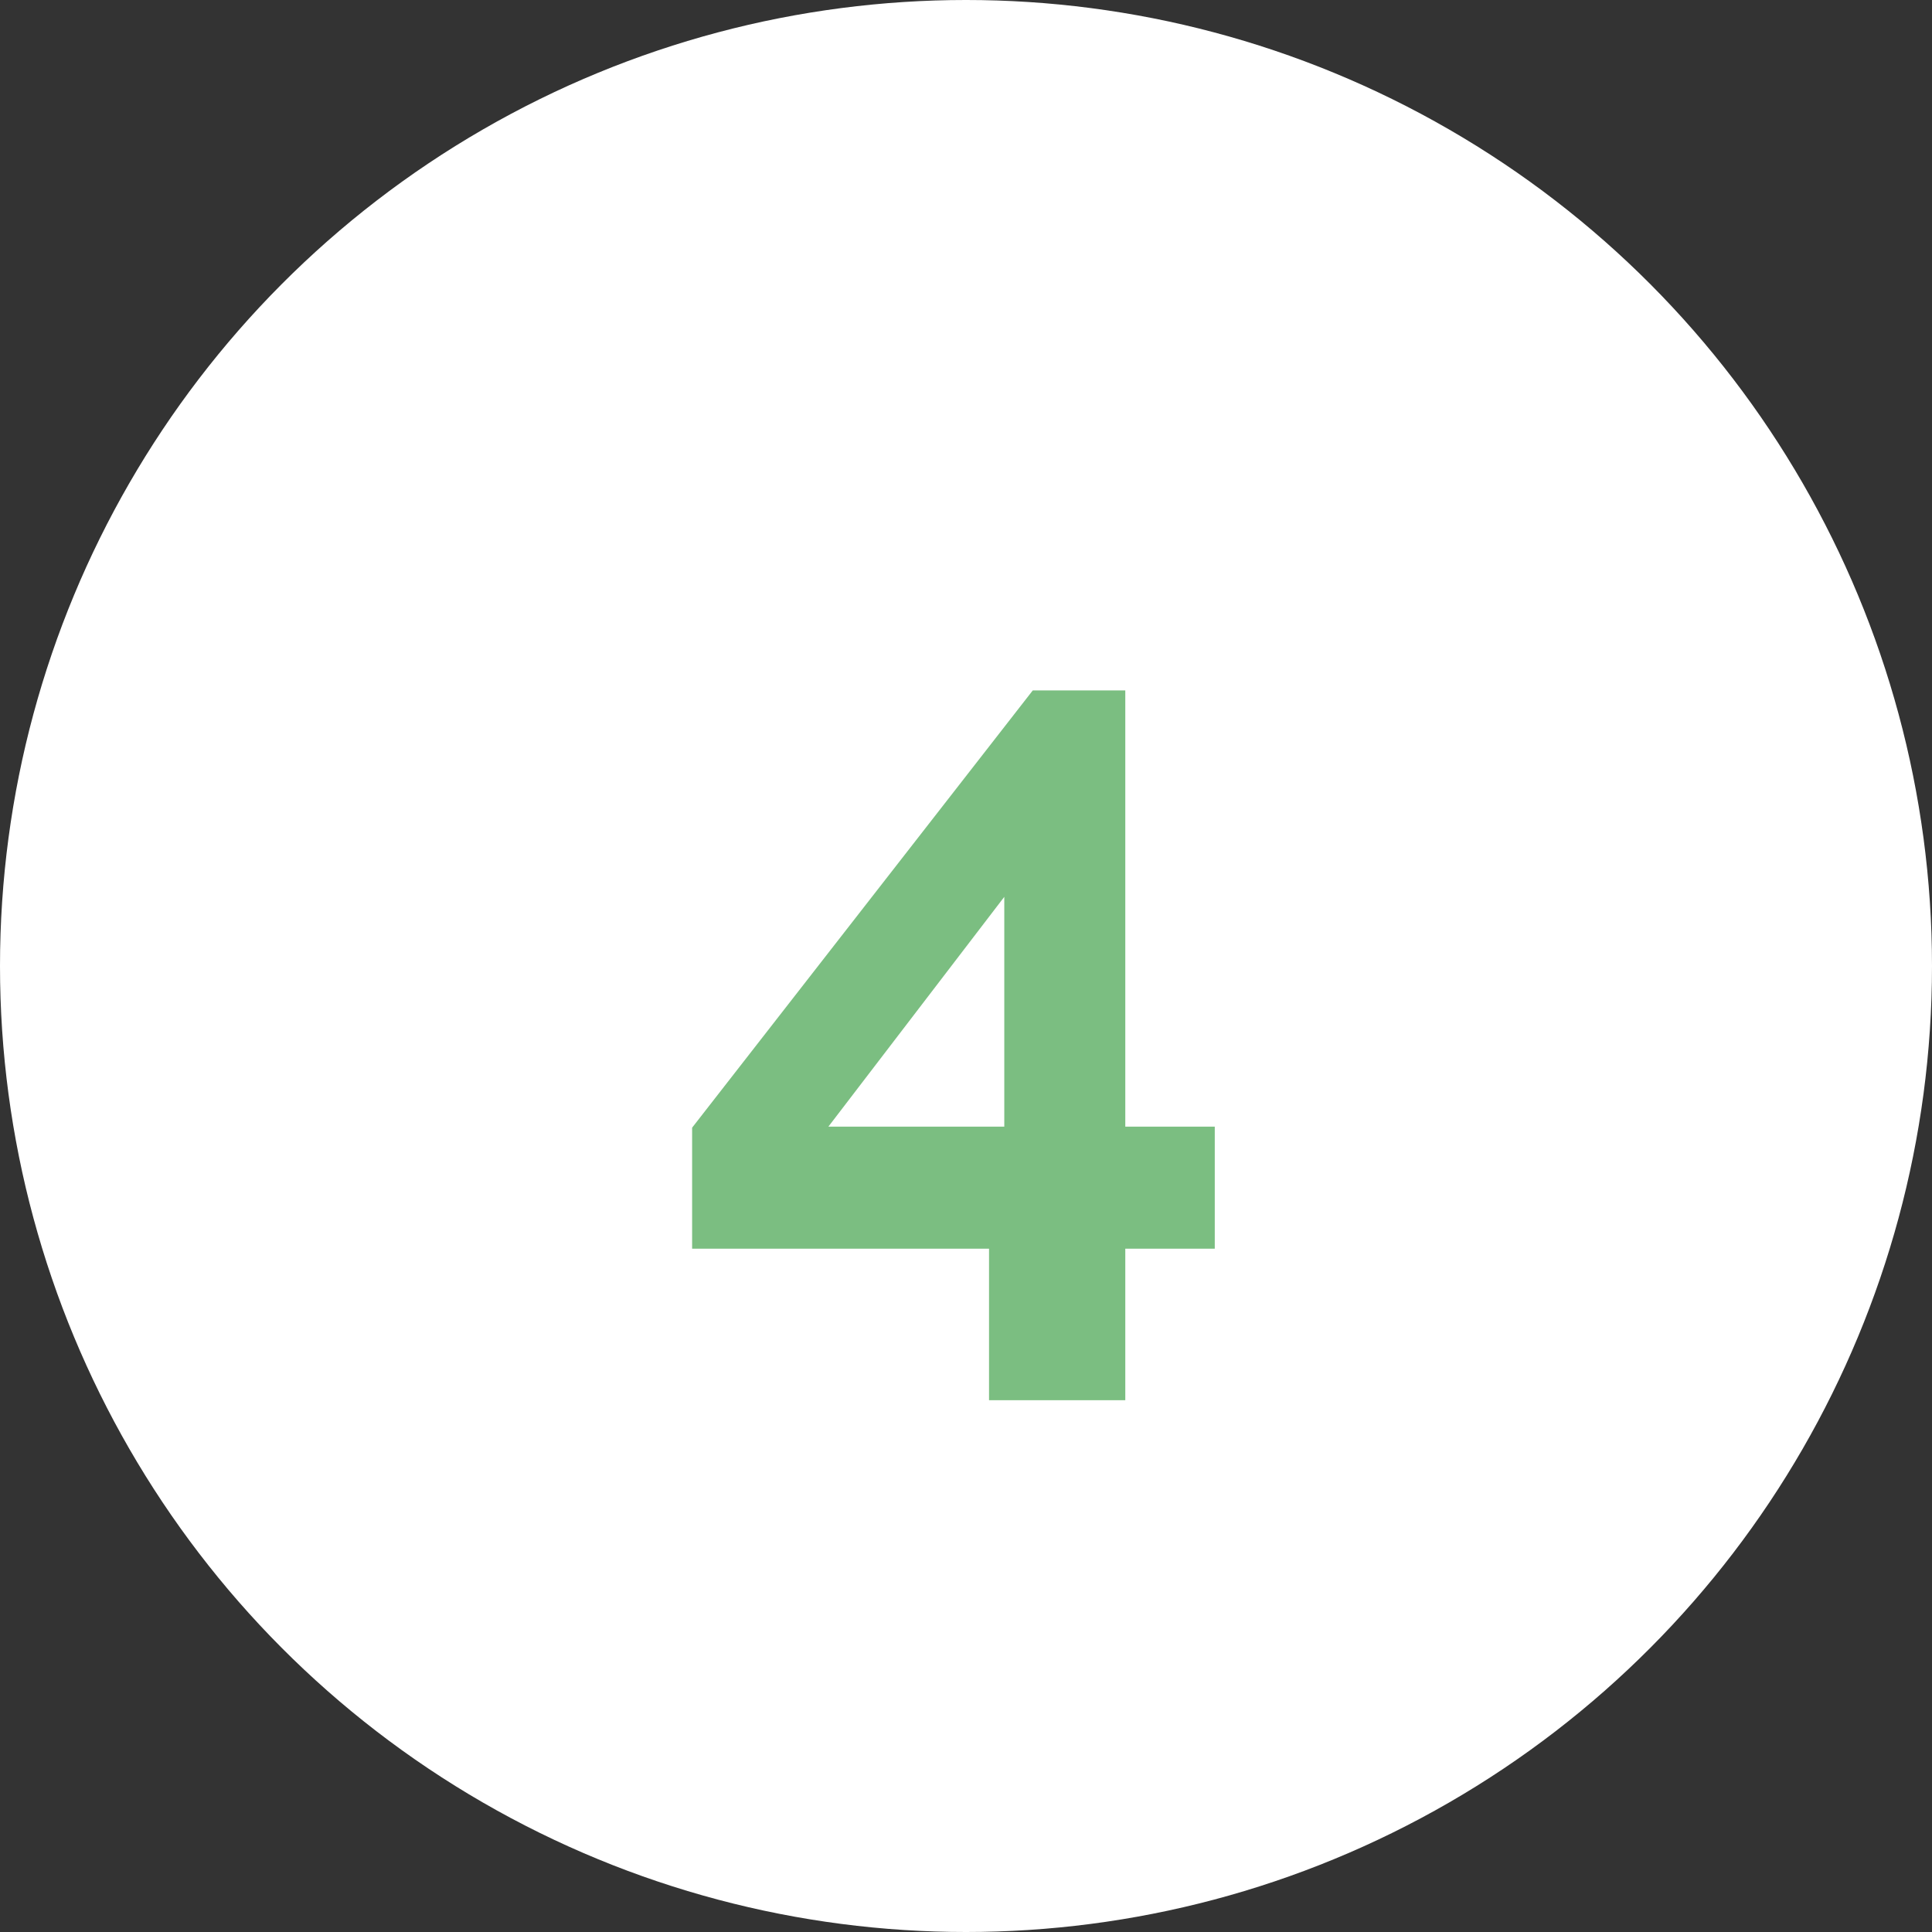 <svg width="38" height="38" viewBox="0 0 38 38" fill="none" xmlns="http://www.w3.org/2000/svg">
<rect x="0" y="0" width="38" height="38" fill="#333333" stroke="none"/>
<circle cx="19" cy="19" r="19" fill="white"/>
<path d="M19.453 27.54V24.56H13.613V22.18L20.313 13.58H22.133V22.16H23.893V24.56H22.133V27.54H19.453ZM16.293 22.16H19.753V17.64L16.293 22.16Z" fill="#7BBE81"/>
</svg>
